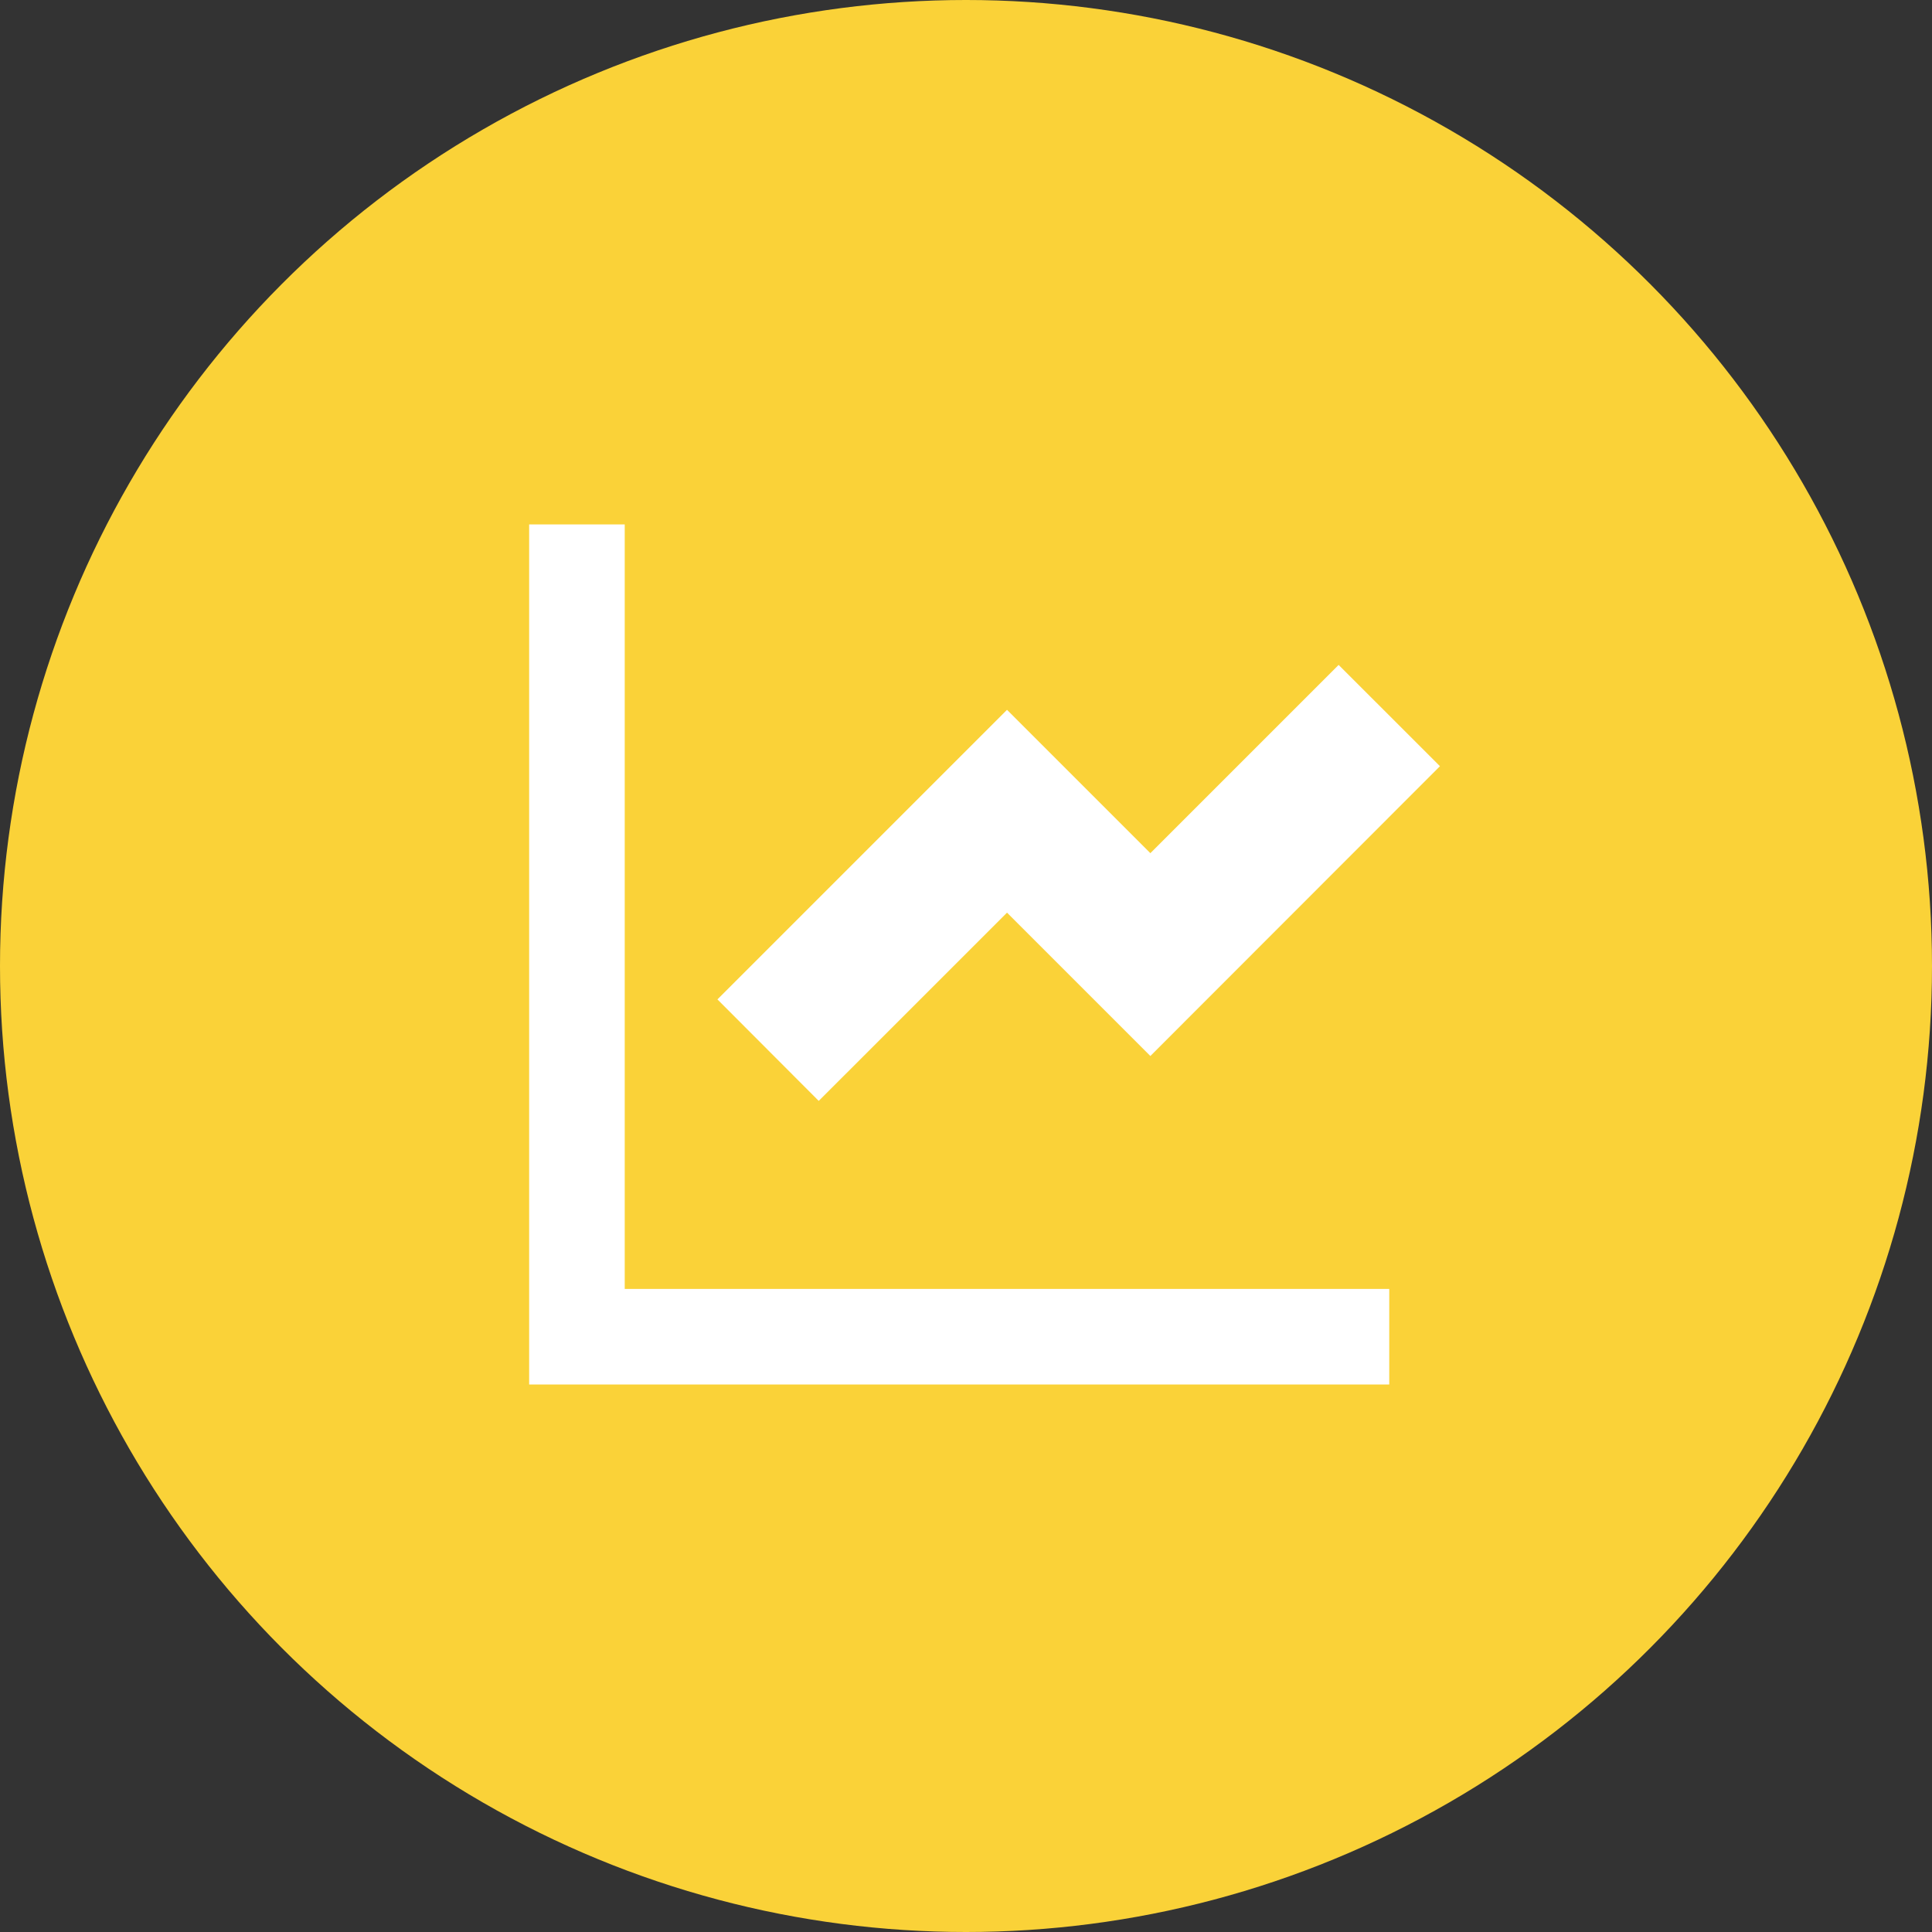 <svg xmlns="http://www.w3.org/2000/svg" width="70" height="70" viewBox="0 0 70 70">
  <rect x="0" y="0" width="70" height="70" fill="#333333" stroke="none"/>
  <g id="グループ_12980" data-name="グループ 12980" transform="translate(-230.911 -30)">
    <circle id="楕円形_1098" data-name="楕円形 1098" cx="35" cy="35" r="35" transform="translate(230.911 30)" fill="#fad238"/>
    <g id="アートワーク_66" data-name="アートワーク 66" transform="translate(266.583 64.583)">
      <path id="パス_290536" data-name="パス 290536" d="M3.463,0V27.7h27.7v3.463H0V0ZM29.329,5.091,33,8.761l-10.492,10.5-5.194-5.194-6.822,6.821L6.822,17.21,17.314,6.718l5.194,5.194Z" transform="translate(-16.5 -15.583)" fill="#fff"/>
    </g>
  </g>
</svg>
